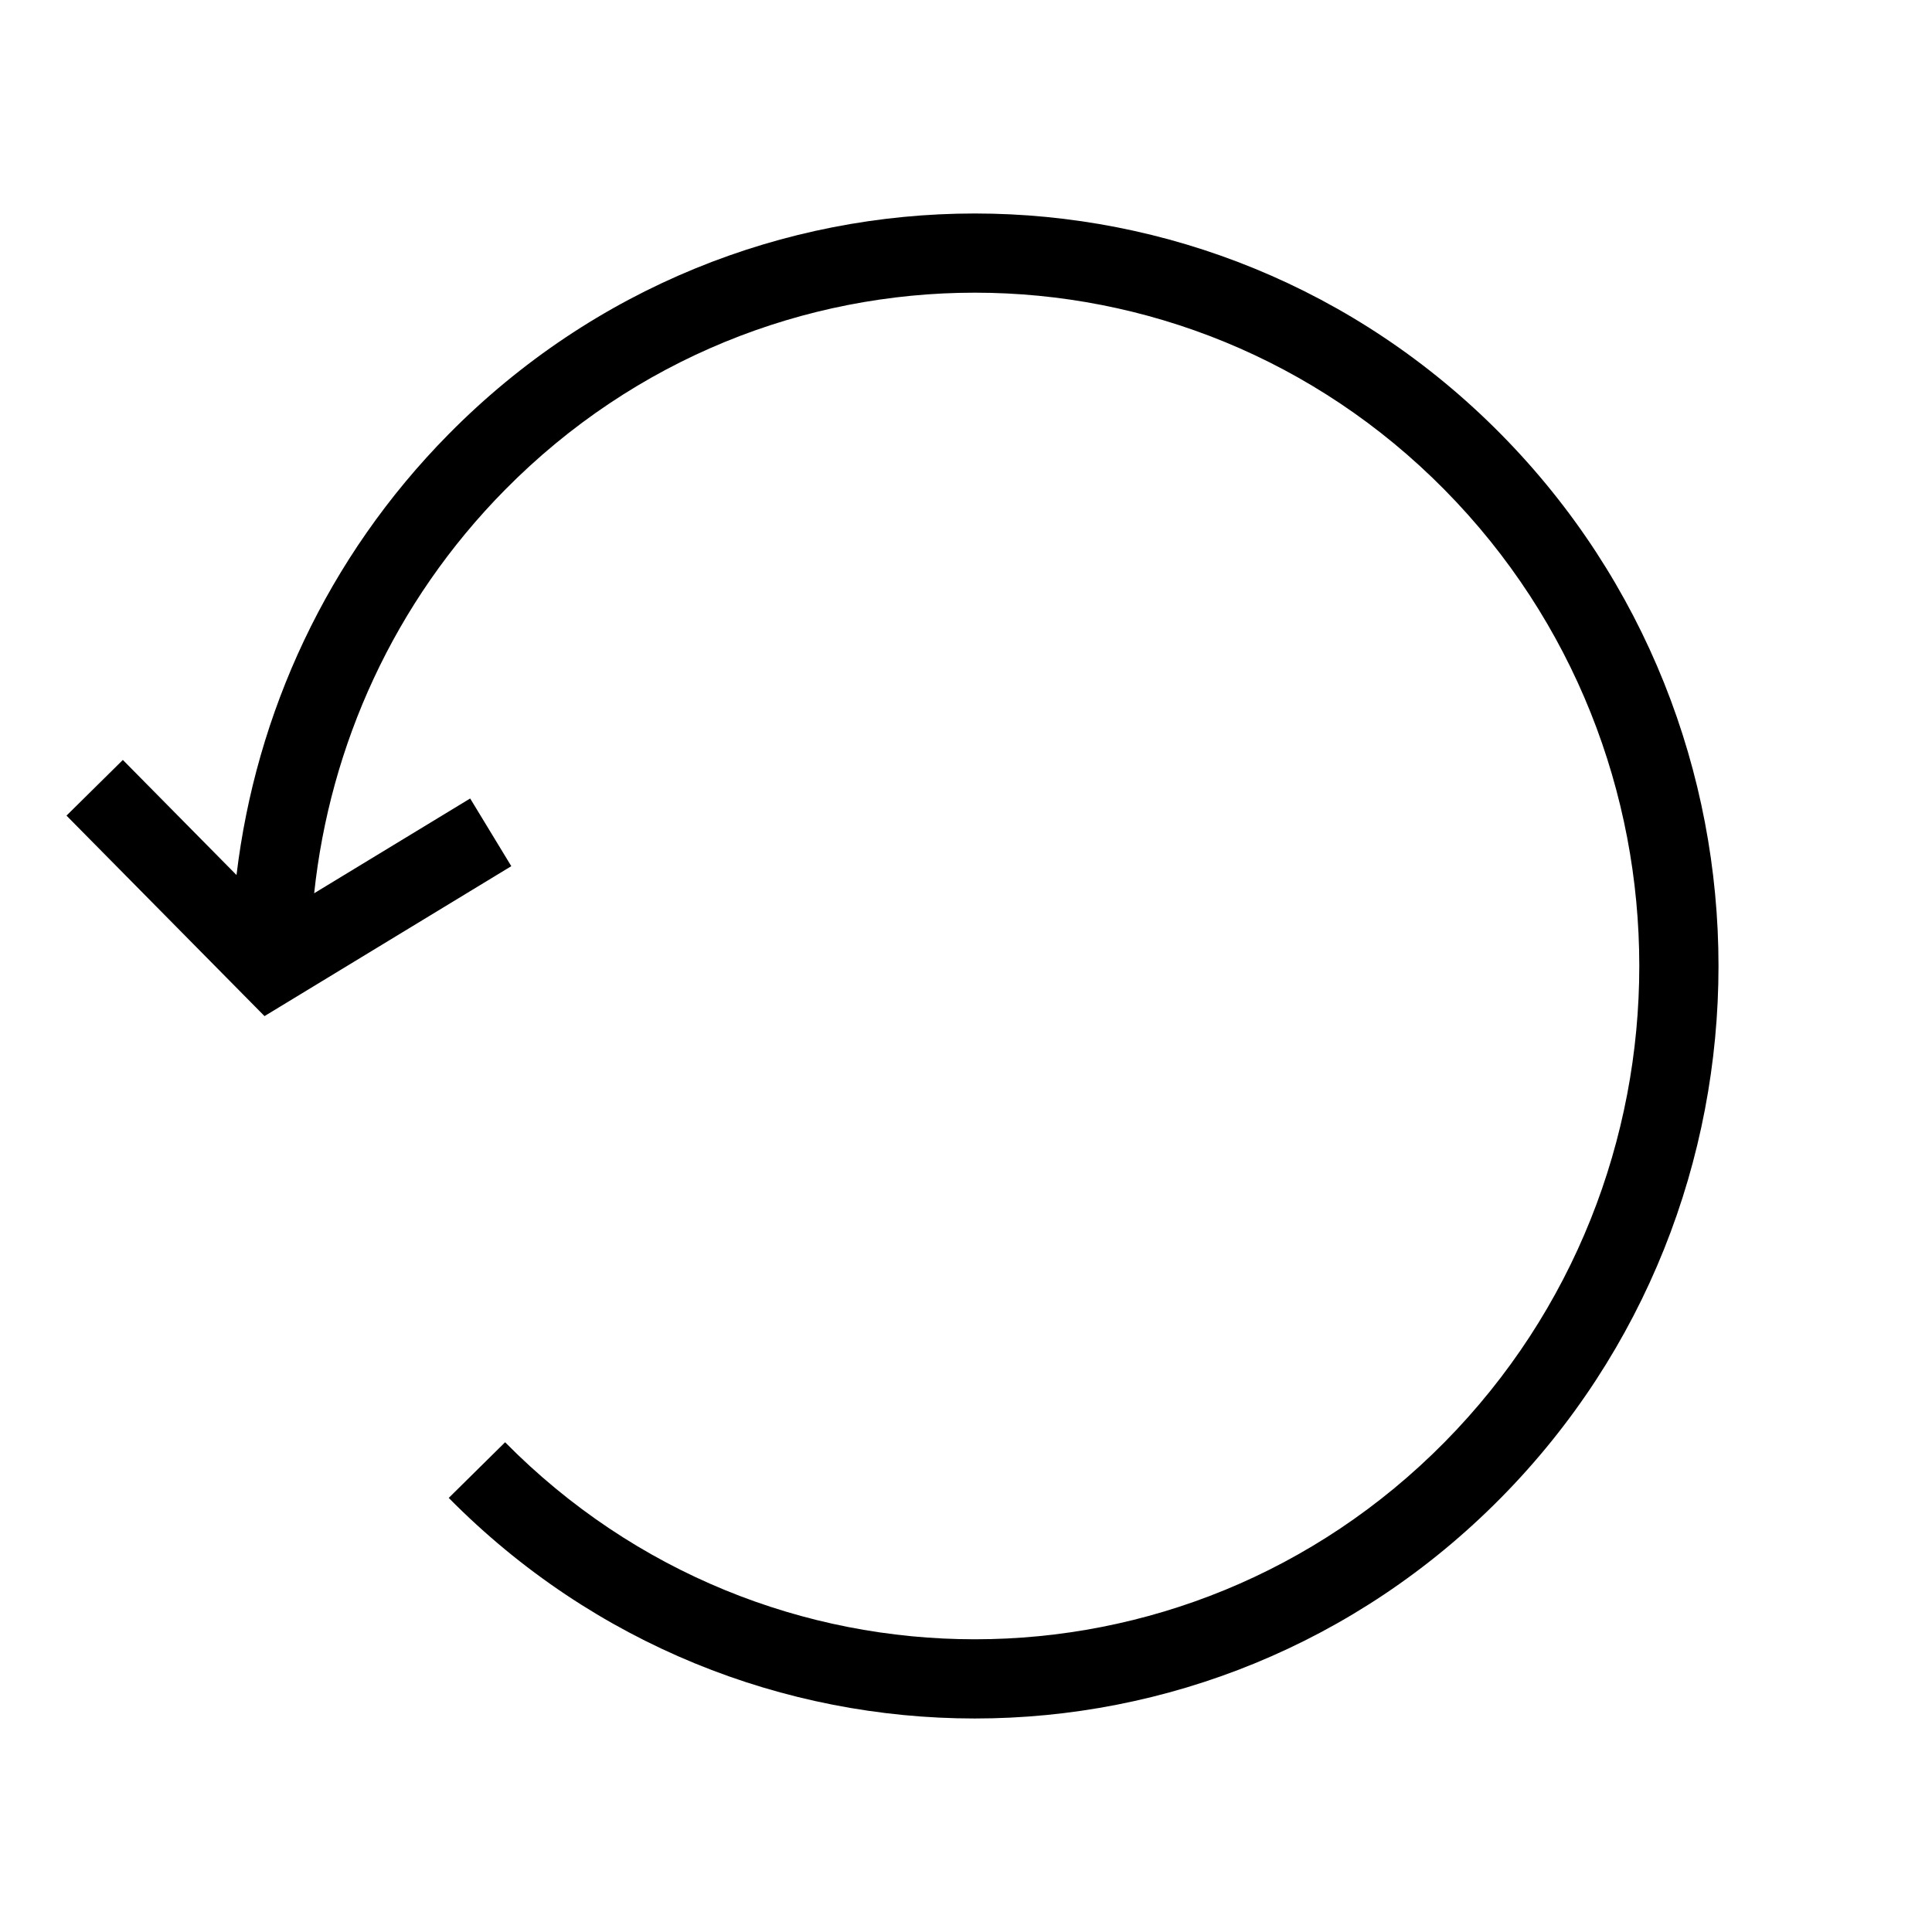 <?xml version="1.0" encoding="UTF-8"?>
<!-- Uploaded to: ICON Repo, www.iconrepo.com, Generator: ICON Repo Mixer Tools -->
<svg fill="#000000" width="800px" height="800px" version="1.1" viewBox="144 144 512 512" xmlns="http://www.w3.org/2000/svg">
 <path d="m526.81 273.78c-68.762-69.621-180.19-69.621-248.95 0-29.559 29.93-46.434 67.852-50.602 106.94l41.344-25.113 10.898 17.938-65.402 39.734-52.477-53.133 14.938-14.754 30.121 30.5c5.113-42.691 23.852-84.062 56.242-116.86 76.98-77.941 201.84-77.941 278.82 0 76.906 77.867 76.906 204.07 0 281.93-76.98 77.941-201.84 77.941-278.82 0l14.938-14.75c68.762 69.621 180.19 69.621 248.95 0 68.828-69.691 68.828-182.74 0-252.43z" fill-rule="evenodd"/>
</svg>